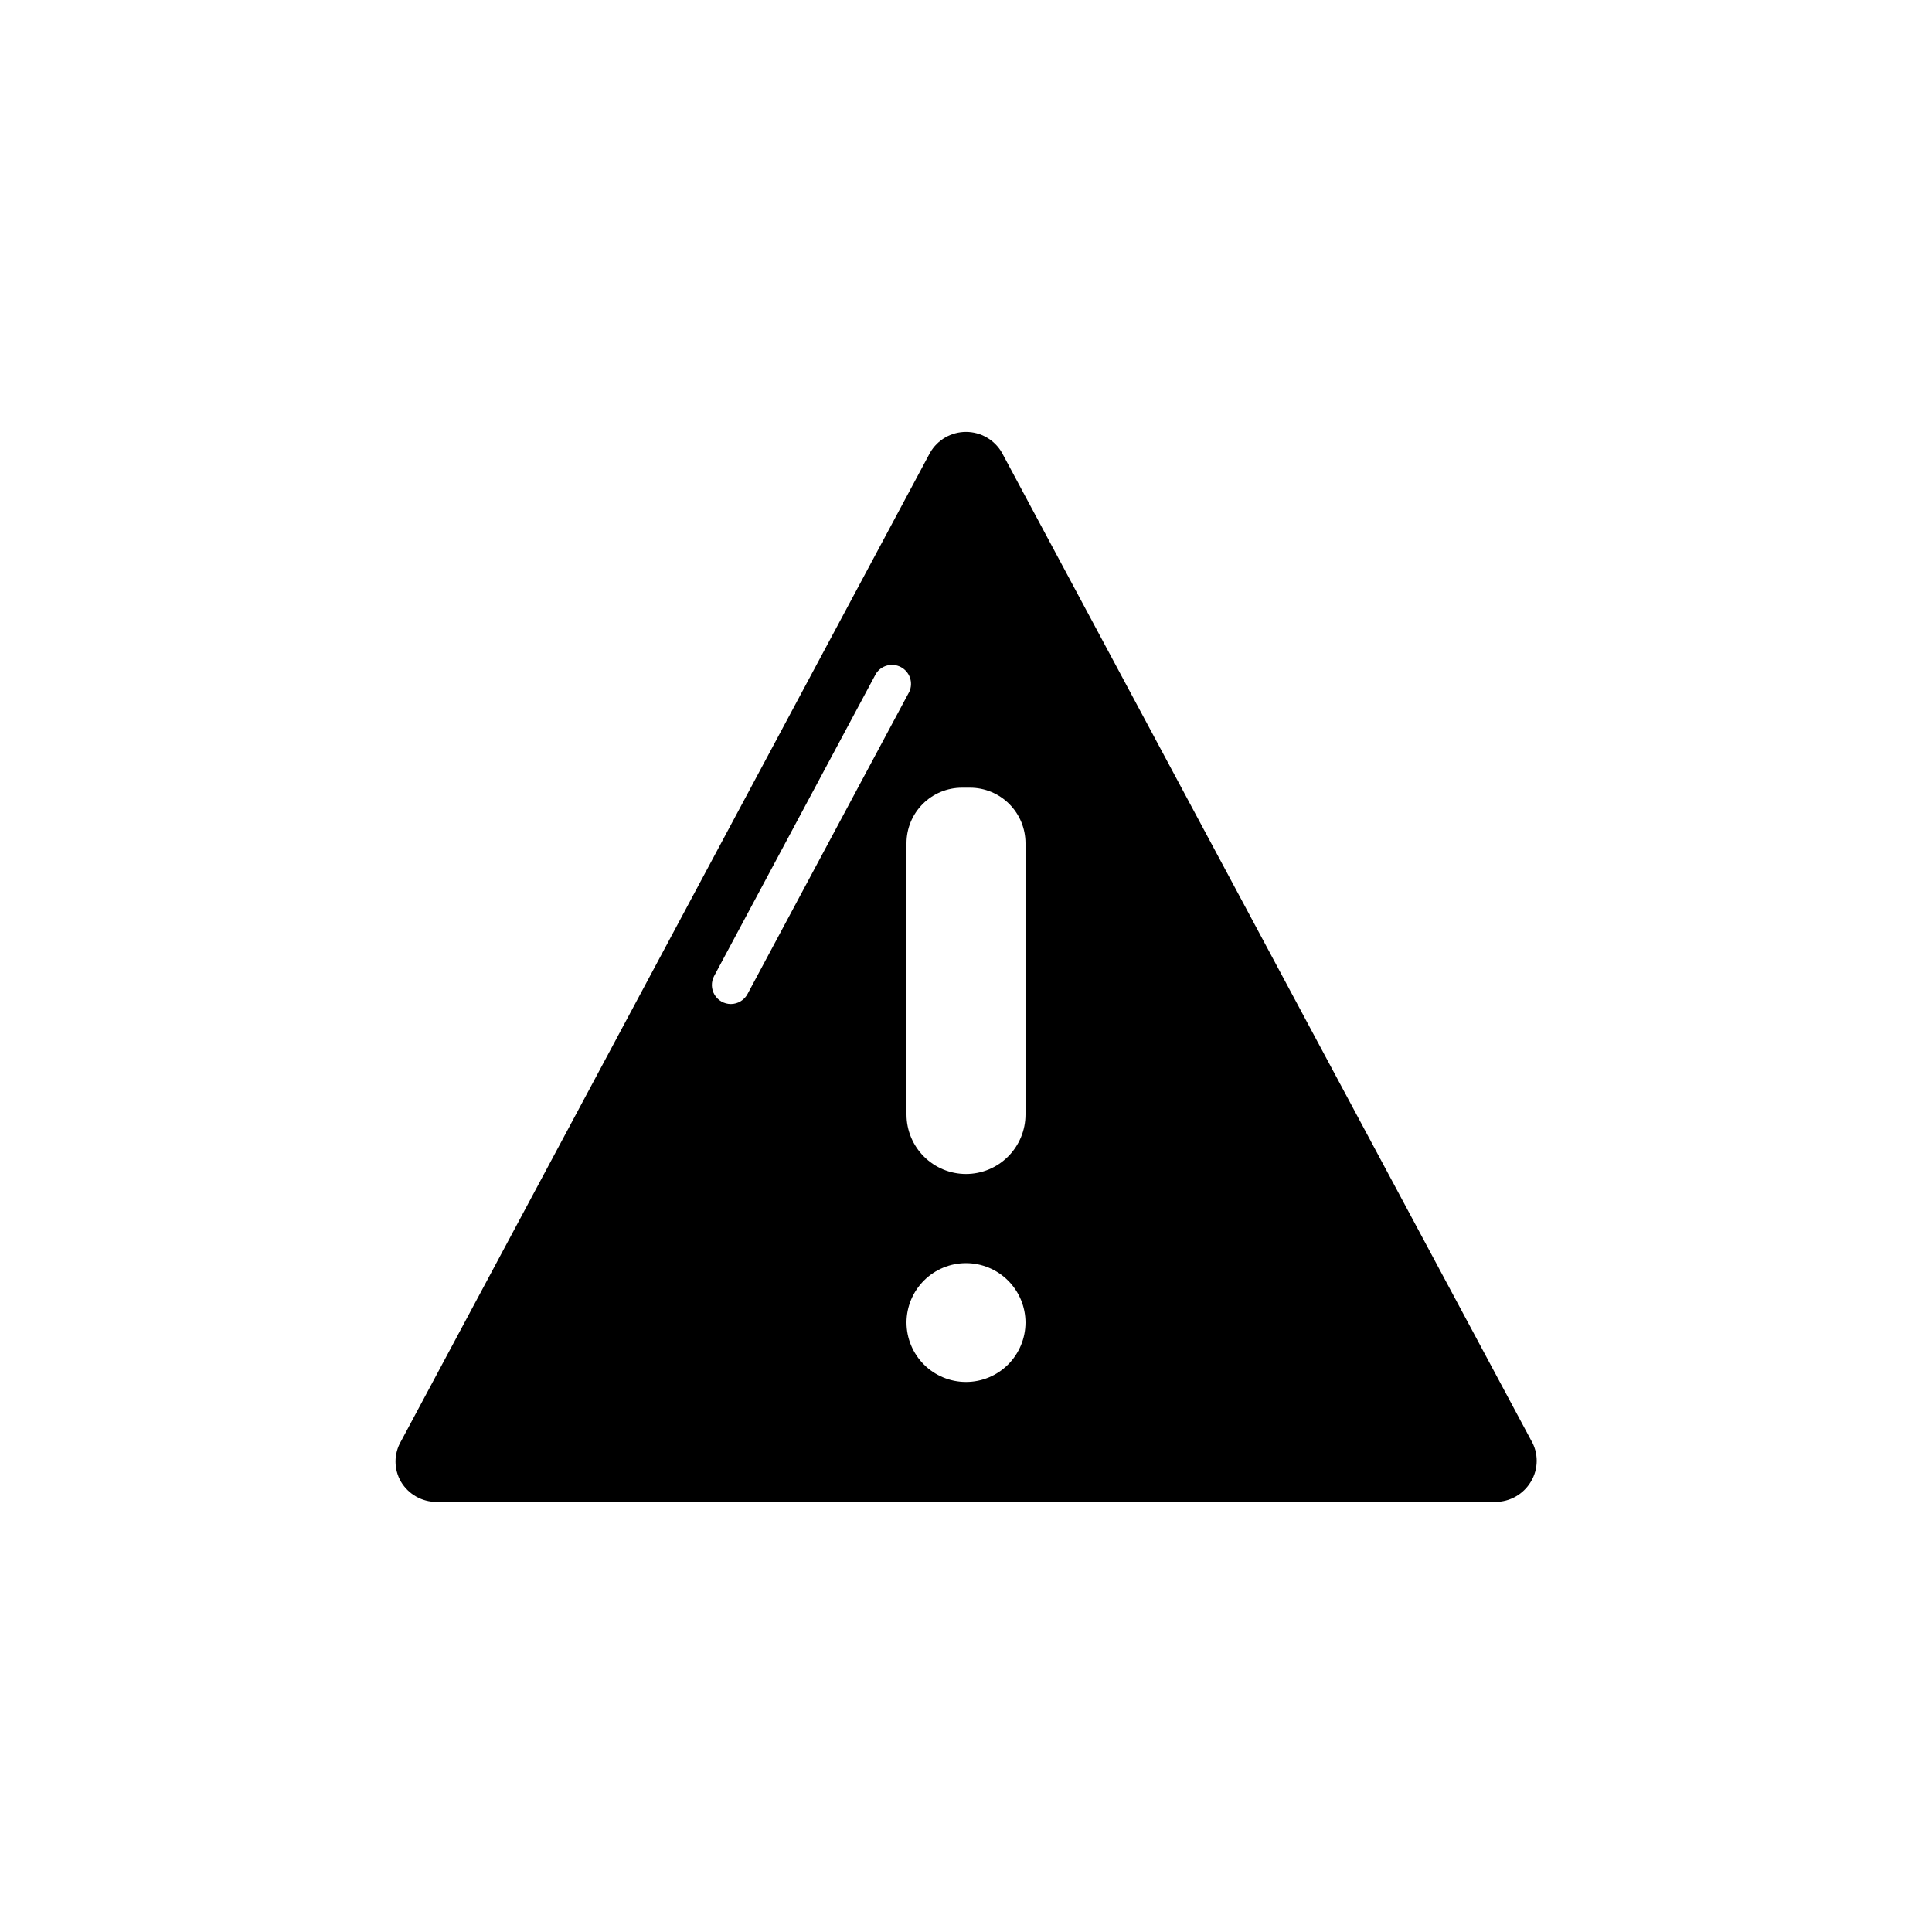 <?xml version="1.0" encoding="UTF-8"?>
<!-- Uploaded to: SVG Repo, www.svgrepo.com, Generator: SVG Repo Mixer Tools -->
<svg fill="#000000" width="800px" height="800px" version="1.1" viewBox="144 144 512 512" xmlns="http://www.w3.org/2000/svg">
 <path d="m549.73 525.65-140.21-261.68c-1.957-3.406-5.59-5.508-9.52-5.508-3.934 0-7.562 2.102-9.523 5.508l-140.21 261.98c-1.938 3.316-1.938 7.418 0 10.734 1.977 3.316 5.559 5.348 9.422 5.34h280.57c3.863 0.008 7.445-2.023 9.422-5.34 2.062-3.387 2.082-7.633 0.051-11.035zm-149.73-15.418c-4.184 0-8.195-1.66-11.152-4.617-2.957-2.957-4.617-6.969-4.617-11.152 0.012-4.172 1.68-8.168 4.637-11.117 2.953-2.945 6.957-4.602 11.133-4.602 4.18 0 8.191 1.664 11.148 4.621 2.957 2.957 4.621 6.969 4.621 11.148-0.016 4.176-1.684 8.172-4.637 11.121-2.957 2.945-6.961 4.598-11.133 4.598zm0-55.117v0.004c-4.184 0-8.195-1.664-11.152-4.621-2.957-2.957-4.617-6.969-4.617-11.148v-71.895c0-3.902 1.547-7.644 4.309-10.402 2.758-2.758 6.5-4.309 10.402-4.309h2.117-0.004c3.902 0 7.644 1.551 10.402 4.309 2.762 2.758 4.312 6.5 4.312 10.402v71.895c0 4.18-1.664 8.191-4.621 11.148-2.957 2.957-6.969 4.621-11.148 4.621zm-62.324-45.039c-1.766-0.004-3.398-0.934-4.309-2.449-0.906-1.516-0.953-3.398-0.125-4.957l42.875-80.105c1.406-2.246 4.309-3.019 6.644-1.77 2.336 1.246 3.309 4.09 2.223 6.504l-42.875 80.105v0.004c-0.871 1.637-2.574 2.664-4.434 2.668z"/>
</svg>